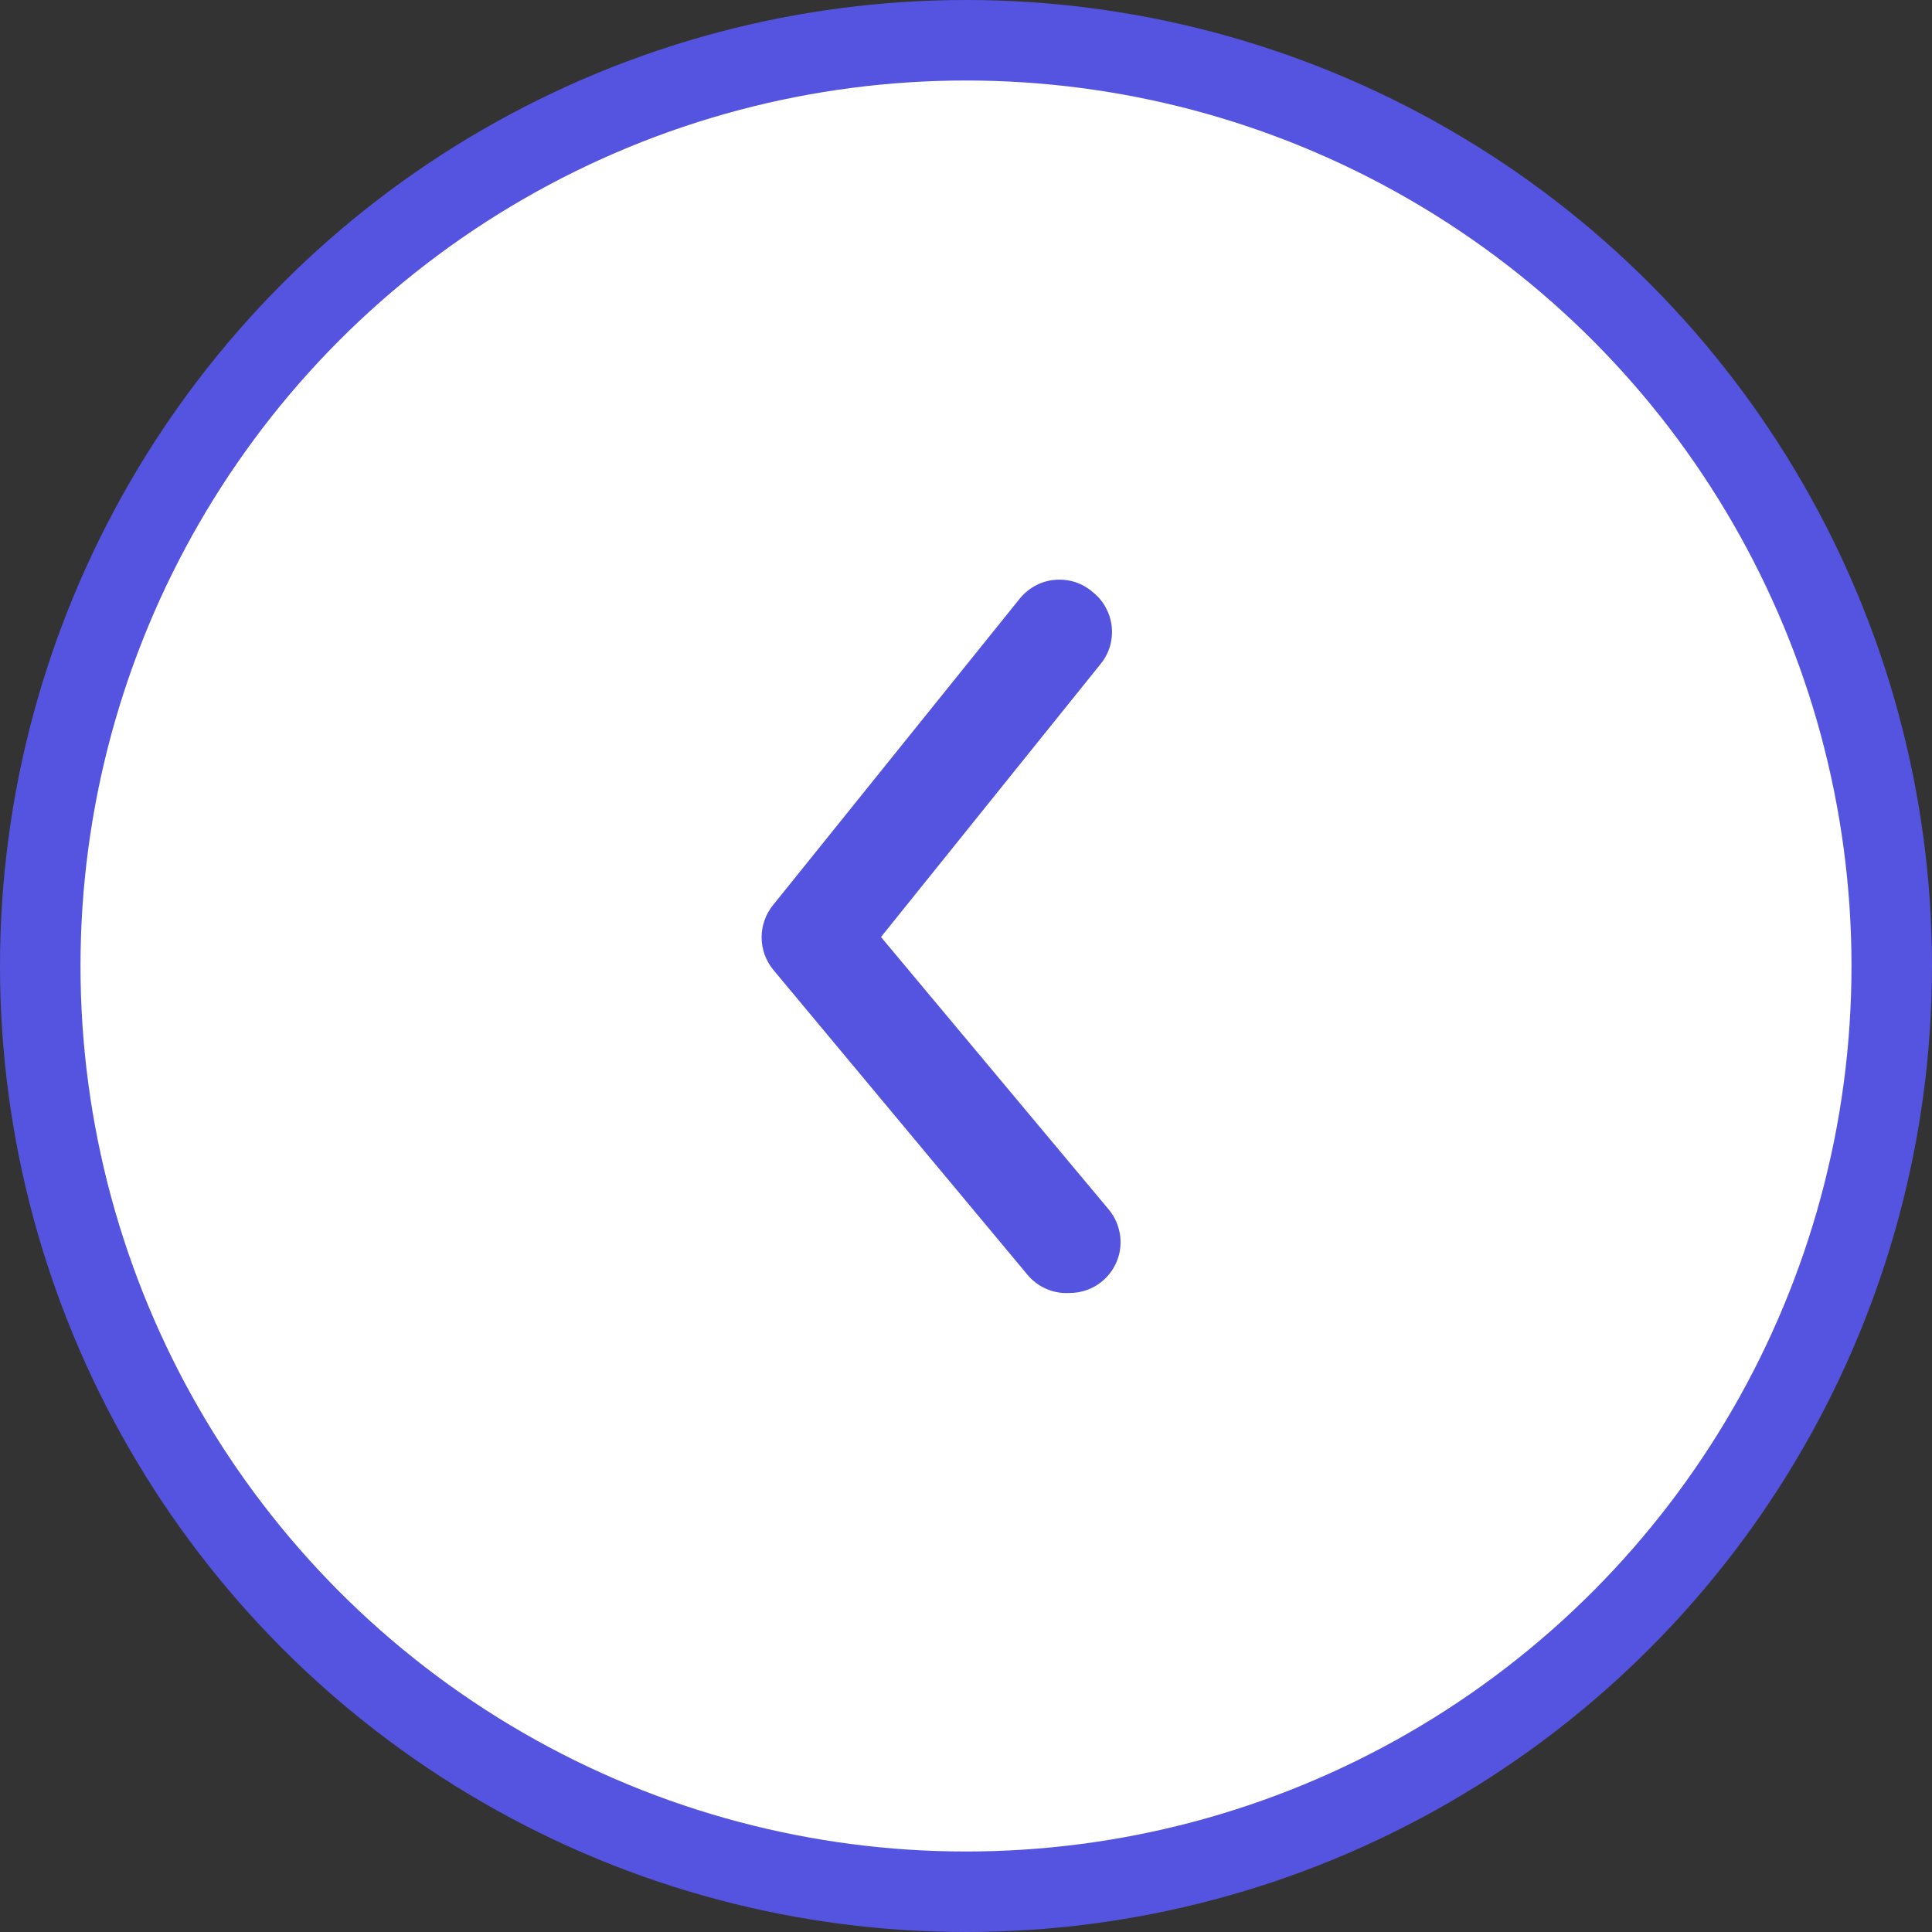 <svg width="24" height="24" viewBox="0 0 24 24" fill="none" xmlns="http://www.w3.org/2000/svg">
<rect x="0" y="0" width="24" height="24" fill="#333333" stroke="none"/>
<circle cx="12" cy="12" r="11.5" transform="matrix(-1 0 0 1 24 0)" fill="white" stroke="#5554e0"/>
<path d="M13.287 16.062C13.435 16.062 13.578 16.011 13.691 15.917C13.755 15.864 13.808 15.799 13.847 15.725C13.886 15.652 13.91 15.571 13.917 15.489C13.925 15.406 13.916 15.322 13.891 15.243C13.867 15.164 13.827 15.09 13.774 15.026L10.944 11.64L13.672 8.248C13.725 8.184 13.764 8.109 13.788 8.03C13.811 7.95 13.819 7.866 13.81 7.783C13.801 7.7 13.776 7.62 13.736 7.547C13.697 7.474 13.643 7.41 13.578 7.358C13.512 7.3 13.436 7.257 13.353 7.23C13.27 7.204 13.182 7.195 13.096 7.204C13.009 7.212 12.925 7.239 12.85 7.282C12.774 7.325 12.708 7.383 12.655 7.452L9.604 11.242C9.512 11.355 9.461 11.497 9.461 11.644C9.461 11.79 9.512 11.932 9.604 12.045L12.763 15.835C12.826 15.911 12.907 15.972 12.998 16.011C13.089 16.051 13.188 16.068 13.287 16.062Z" fill="#5554e0"/>
</svg>
